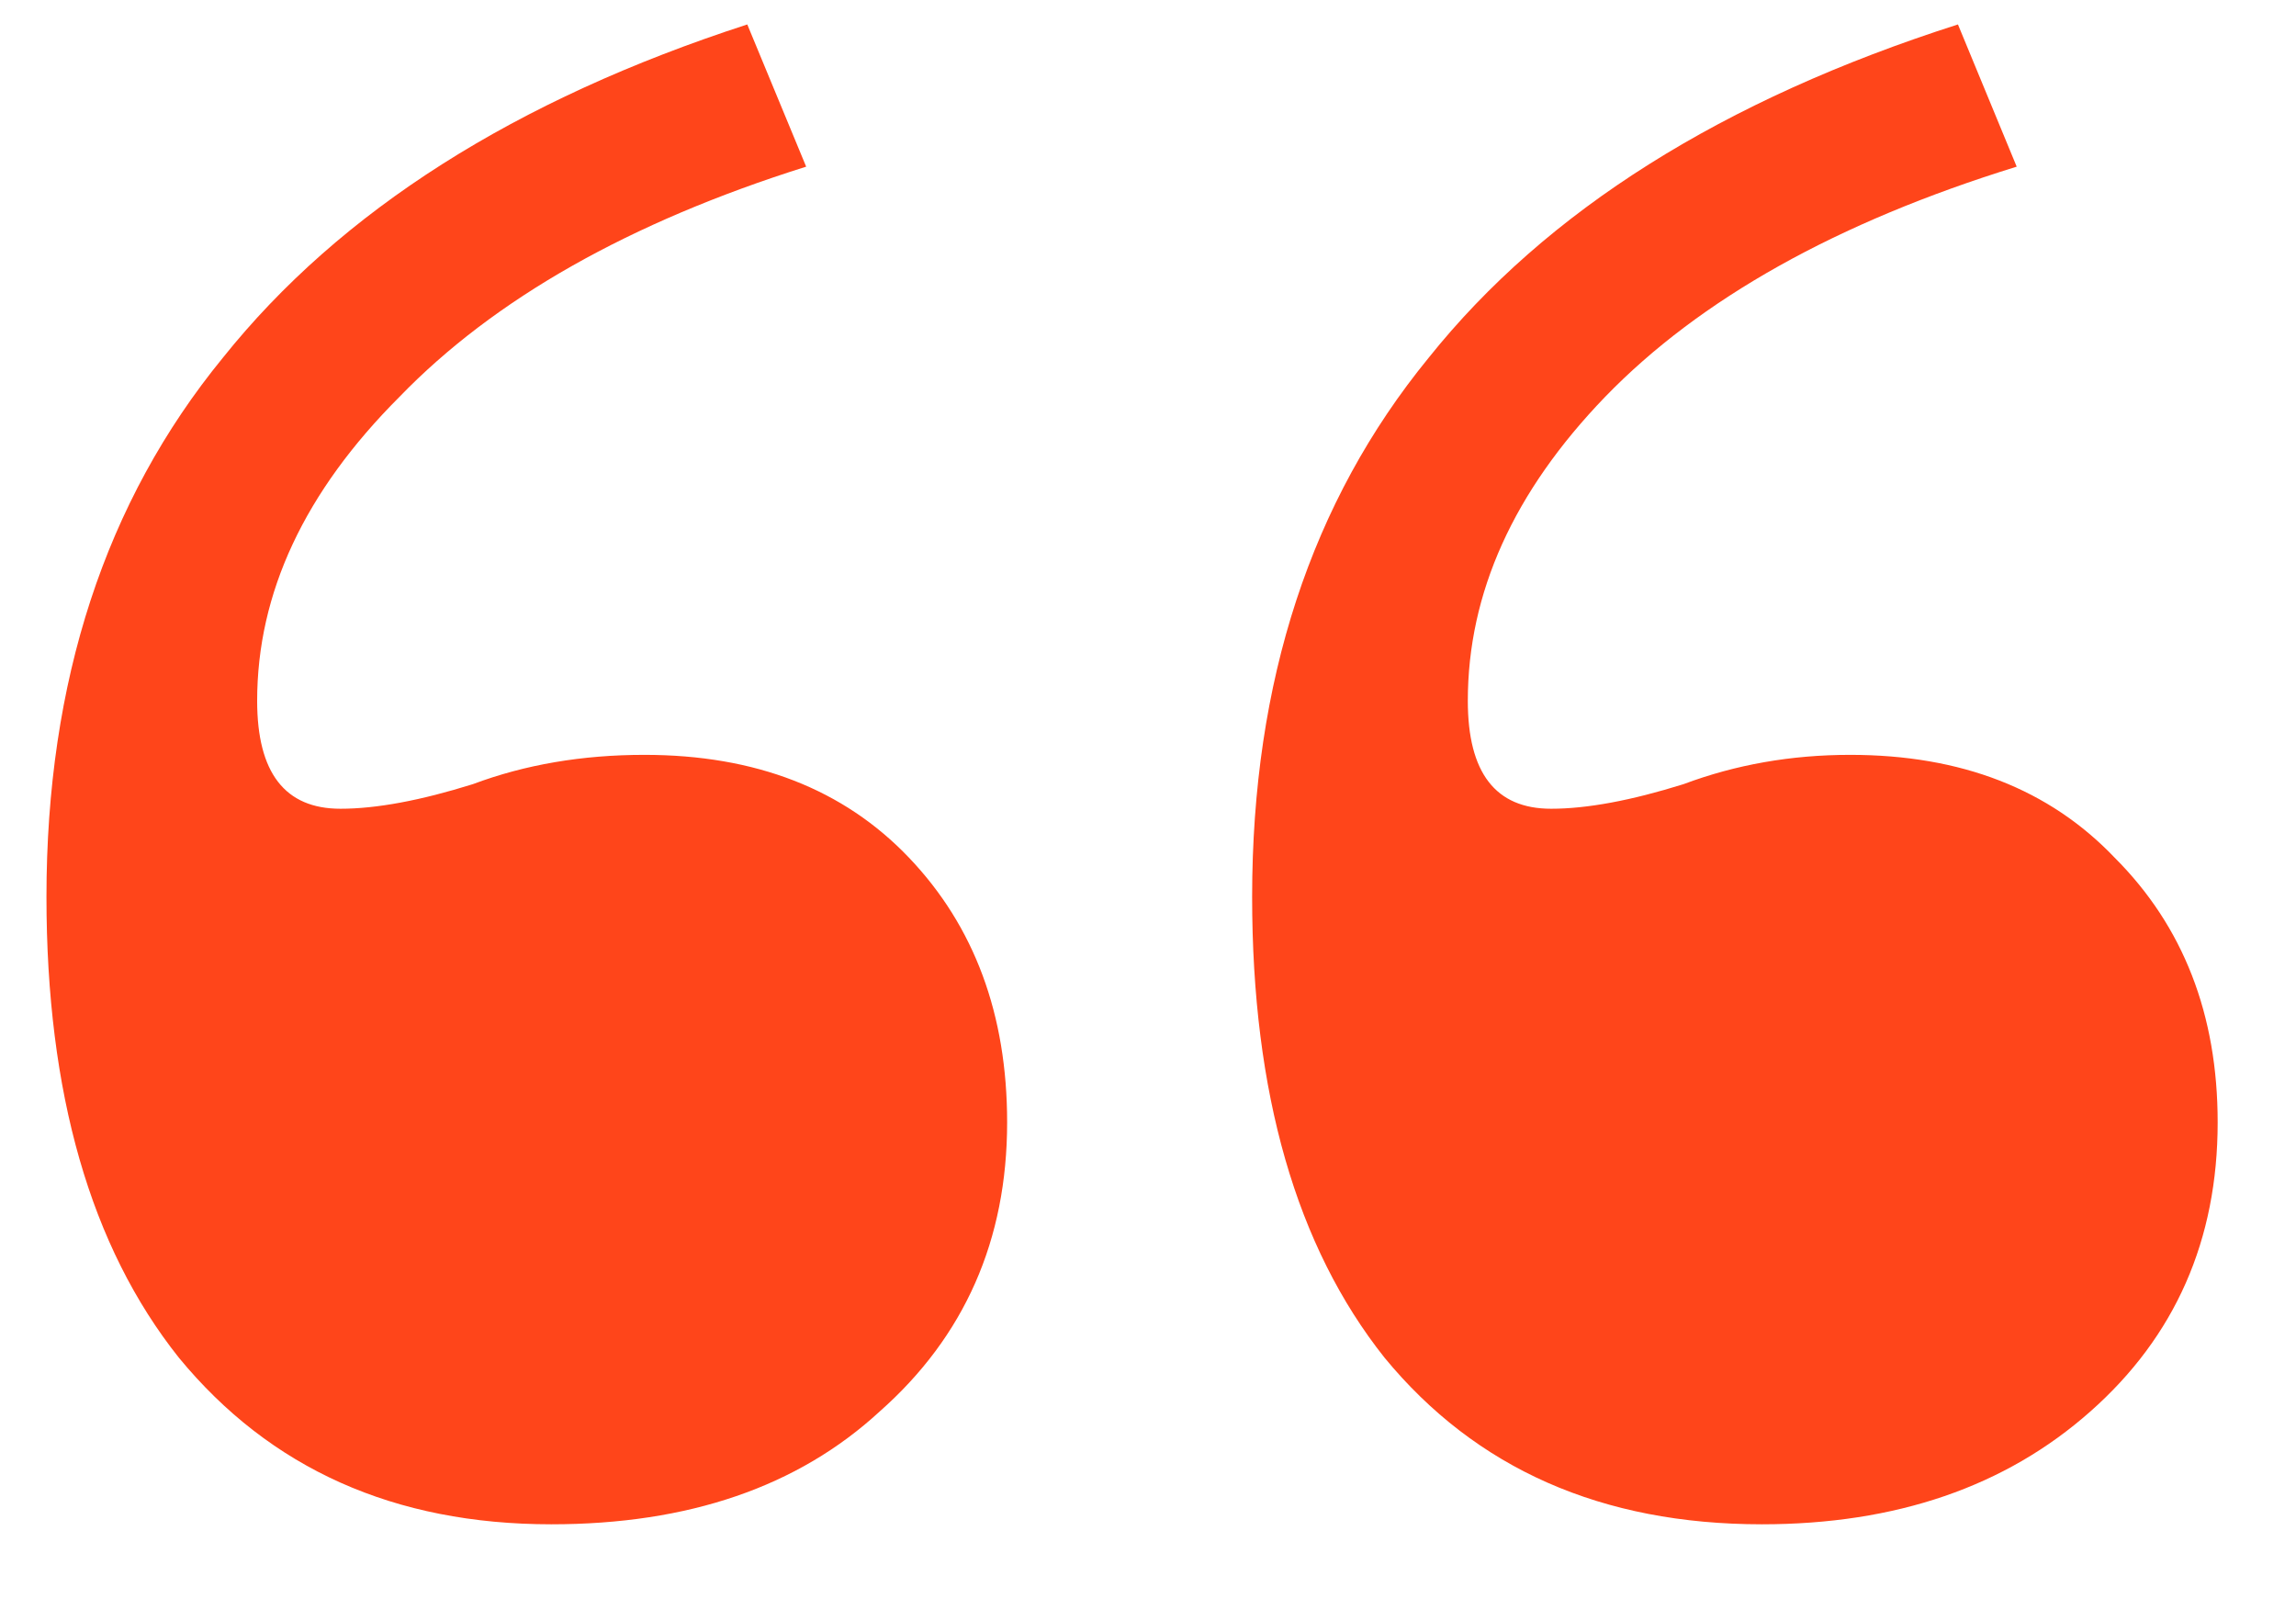 <svg width="17" height="12" viewBox="0 0 17 12" fill="none" xmlns="http://www.w3.org/2000/svg">
<g clip-path="url(#clip0_73_157)">
<path d="M14.497 0.181L14.932 1.234C13.602 1.645 12.586 2.214 11.884 2.939C11.207 3.641 10.868 4.391 10.868 5.189C10.868 5.722 11.073 5.988 11.485 5.988C11.751 5.988 12.078 5.927 12.465 5.806C12.852 5.661 13.263 5.589 13.699 5.589C14.521 5.589 15.174 5.843 15.658 6.351C16.166 6.859 16.42 7.512 16.42 8.31C16.42 9.181 16.106 9.895 15.477 10.451C14.848 11.008 14.037 11.286 13.045 11.286C11.86 11.286 10.928 10.875 10.251 10.052C9.598 9.23 9.271 8.093 9.271 6.641C9.271 5.044 9.707 3.714 10.578 2.649C11.449 1.56 12.755 0.738 14.497 0.181ZM5.533 0.181L5.969 1.234C4.662 1.645 3.658 2.214 2.957 2.939C2.255 3.641 1.904 4.391 1.904 5.189C1.904 5.722 2.11 5.988 2.521 5.988C2.787 5.988 3.114 5.927 3.501 5.806C3.888 5.661 4.311 5.589 4.771 5.589C5.594 5.589 6.247 5.843 6.731 6.351C7.215 6.859 7.457 7.512 7.457 8.31C7.457 9.181 7.142 9.895 6.513 10.451C5.908 11.008 5.098 11.286 4.082 11.286C2.92 11.286 2.001 10.875 1.324 10.052C0.67 9.23 0.344 8.093 0.344 6.641C0.344 5.044 0.779 3.714 1.65 2.649C2.521 1.56 3.816 0.738 5.533 0.181Z" fill="#FF451A"/>
</g>
<defs>
<clipPath id="clip0_73_157">
<rect width="17" height="12" fill="white"/>
</clipPath>
</defs>
</svg>
